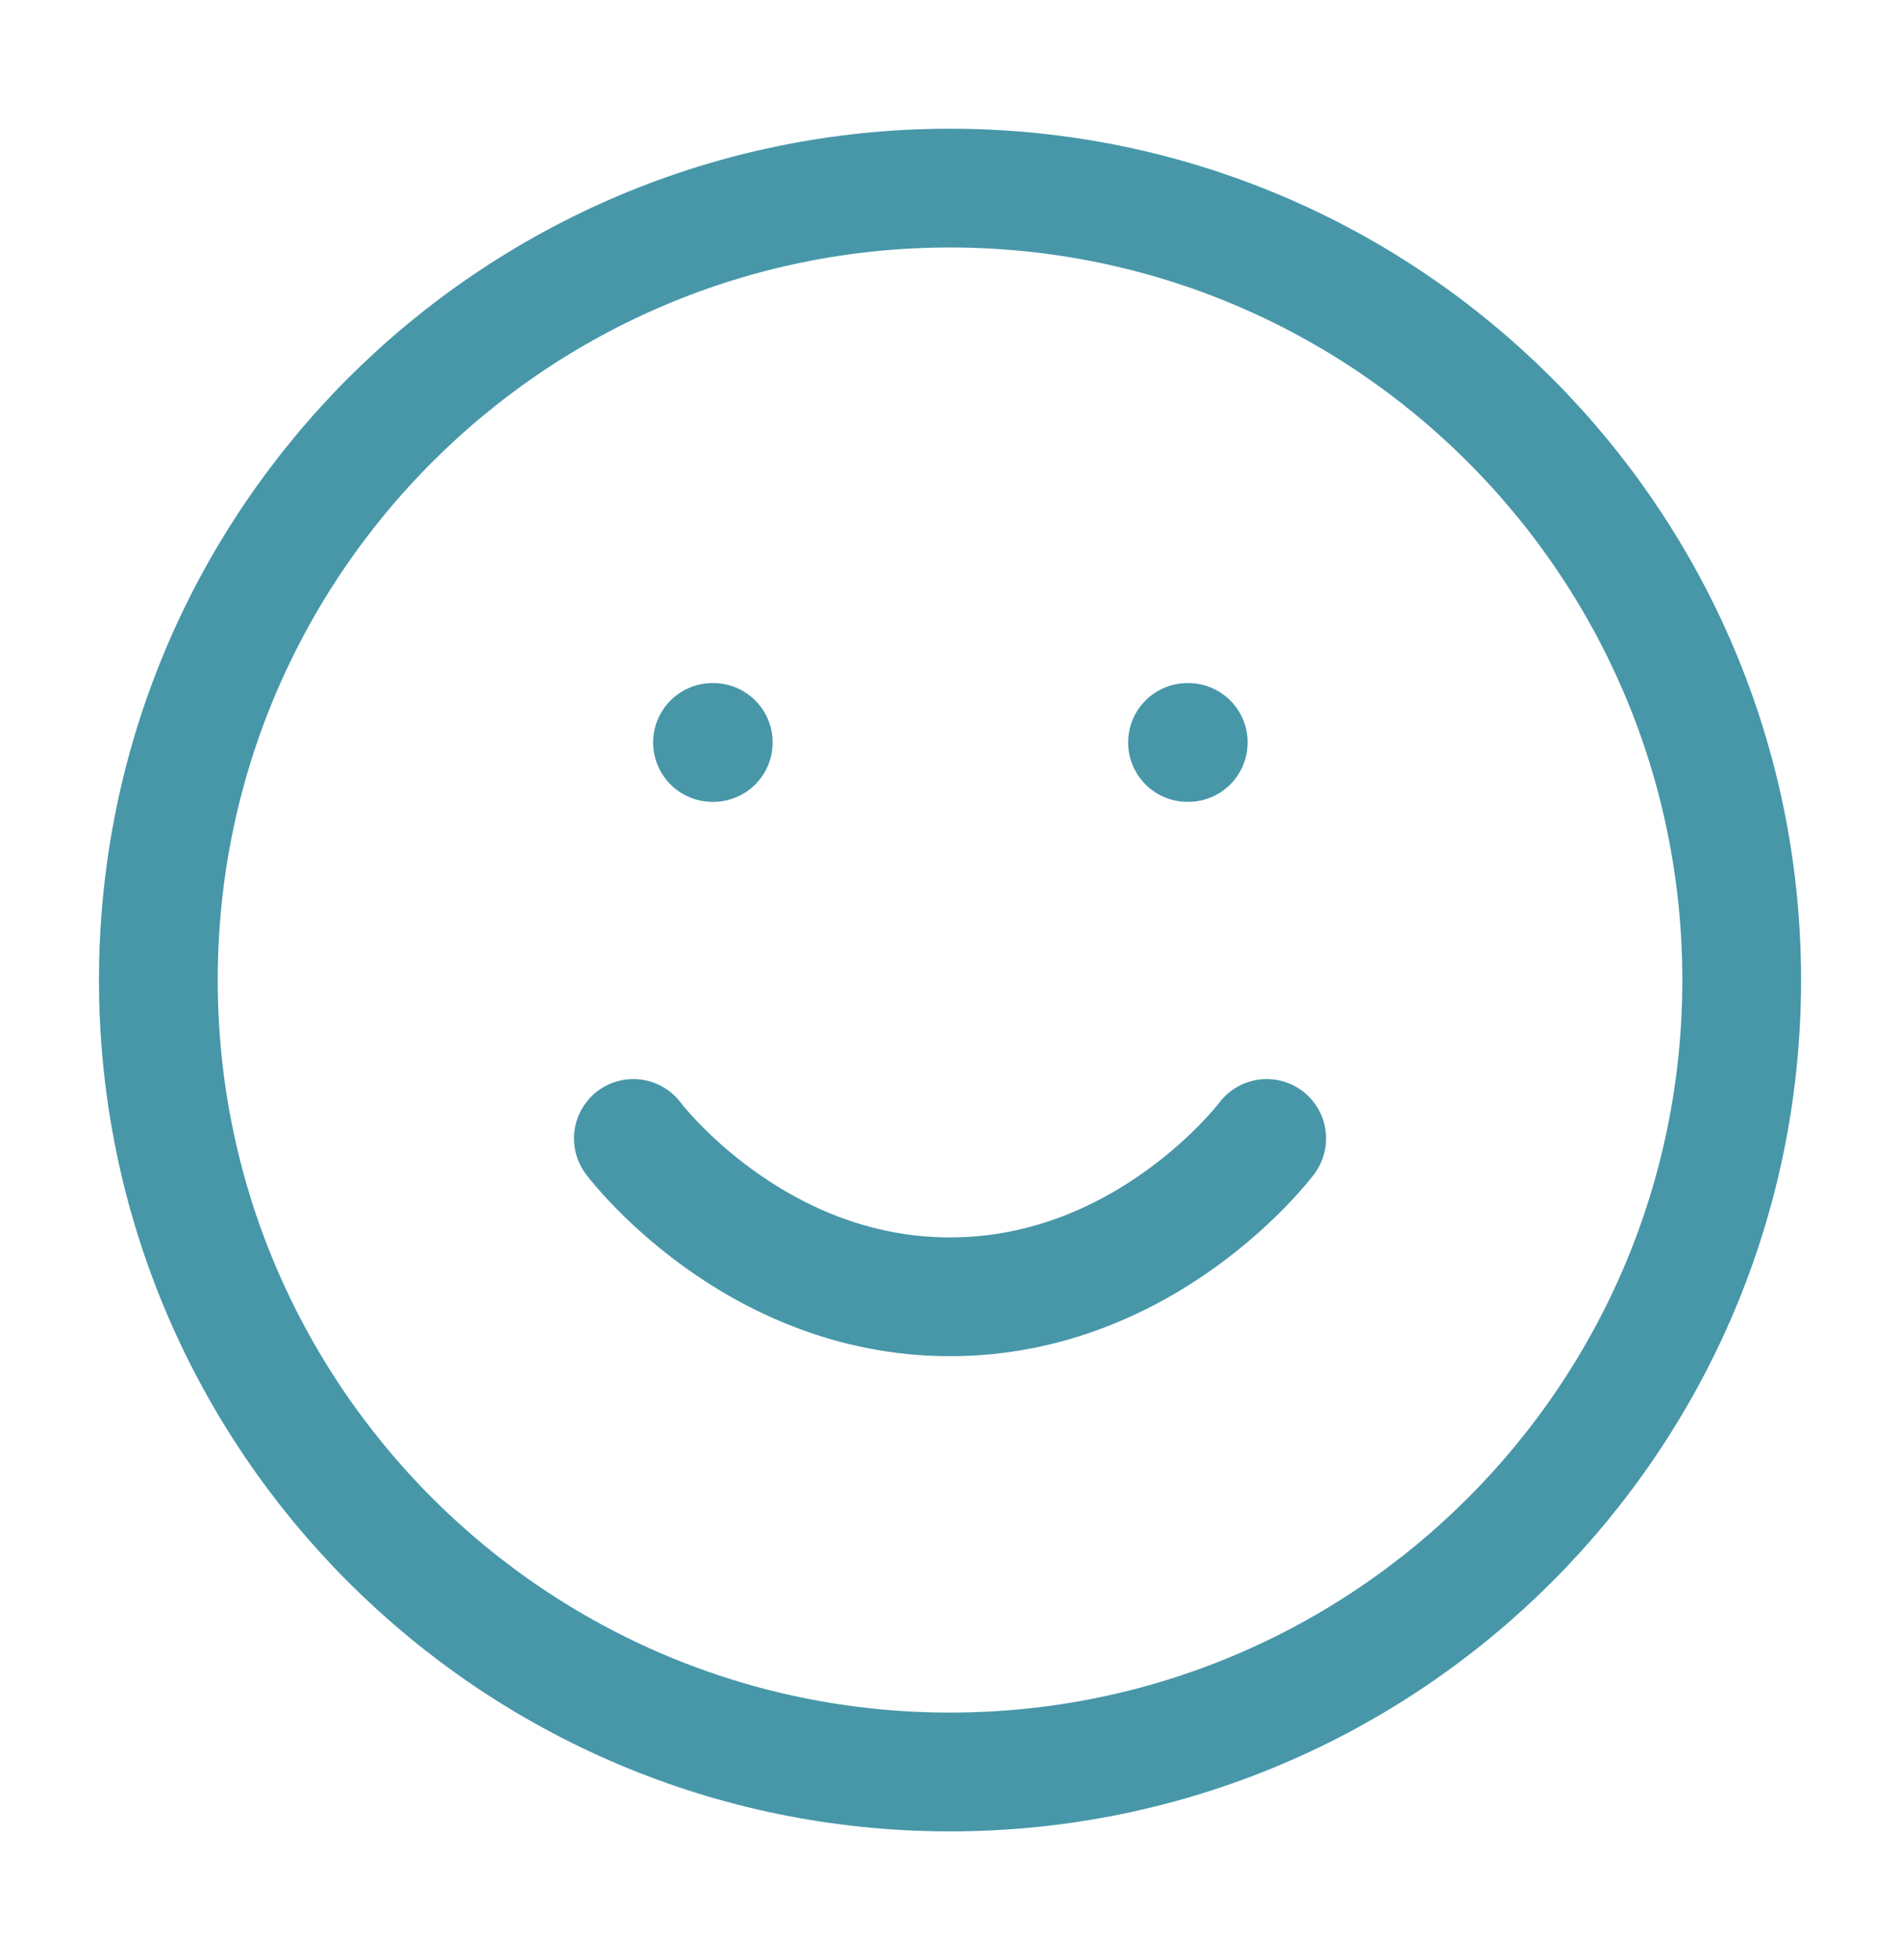 <svg width="32" height="33" viewBox="0 0 32 33" fill="none" xmlns="http://www.w3.org/2000/svg">
<path d="M16 29.833C23.364 29.833 29.334 23.864 29.334 16.5C29.334 9.136 23.364 3.167 16 3.167C8.637 3.167 2.667 9.136 2.667 16.5C2.667 23.864 8.637 29.833 16 29.833Z" stroke="#4797A9" stroke-width="2" stroke-linecap="round" stroke-linejoin="round"/>
<path d="M10.667 19.167C10.667 19.167 12.667 21.833 16 21.833C19.334 21.833 21.334 19.167 21.334 19.167" stroke="#4797A9" stroke-width="2" stroke-linecap="round" stroke-linejoin="round"/>
<path d="M12 12.5H12.013" stroke="#4797A9" stroke-width="2" stroke-linecap="round" stroke-linejoin="round"/>
<path d="M20 12.5H20.013" stroke="#4797A9" stroke-width="2" stroke-linecap="round" stroke-linejoin="round"/>
</svg>
